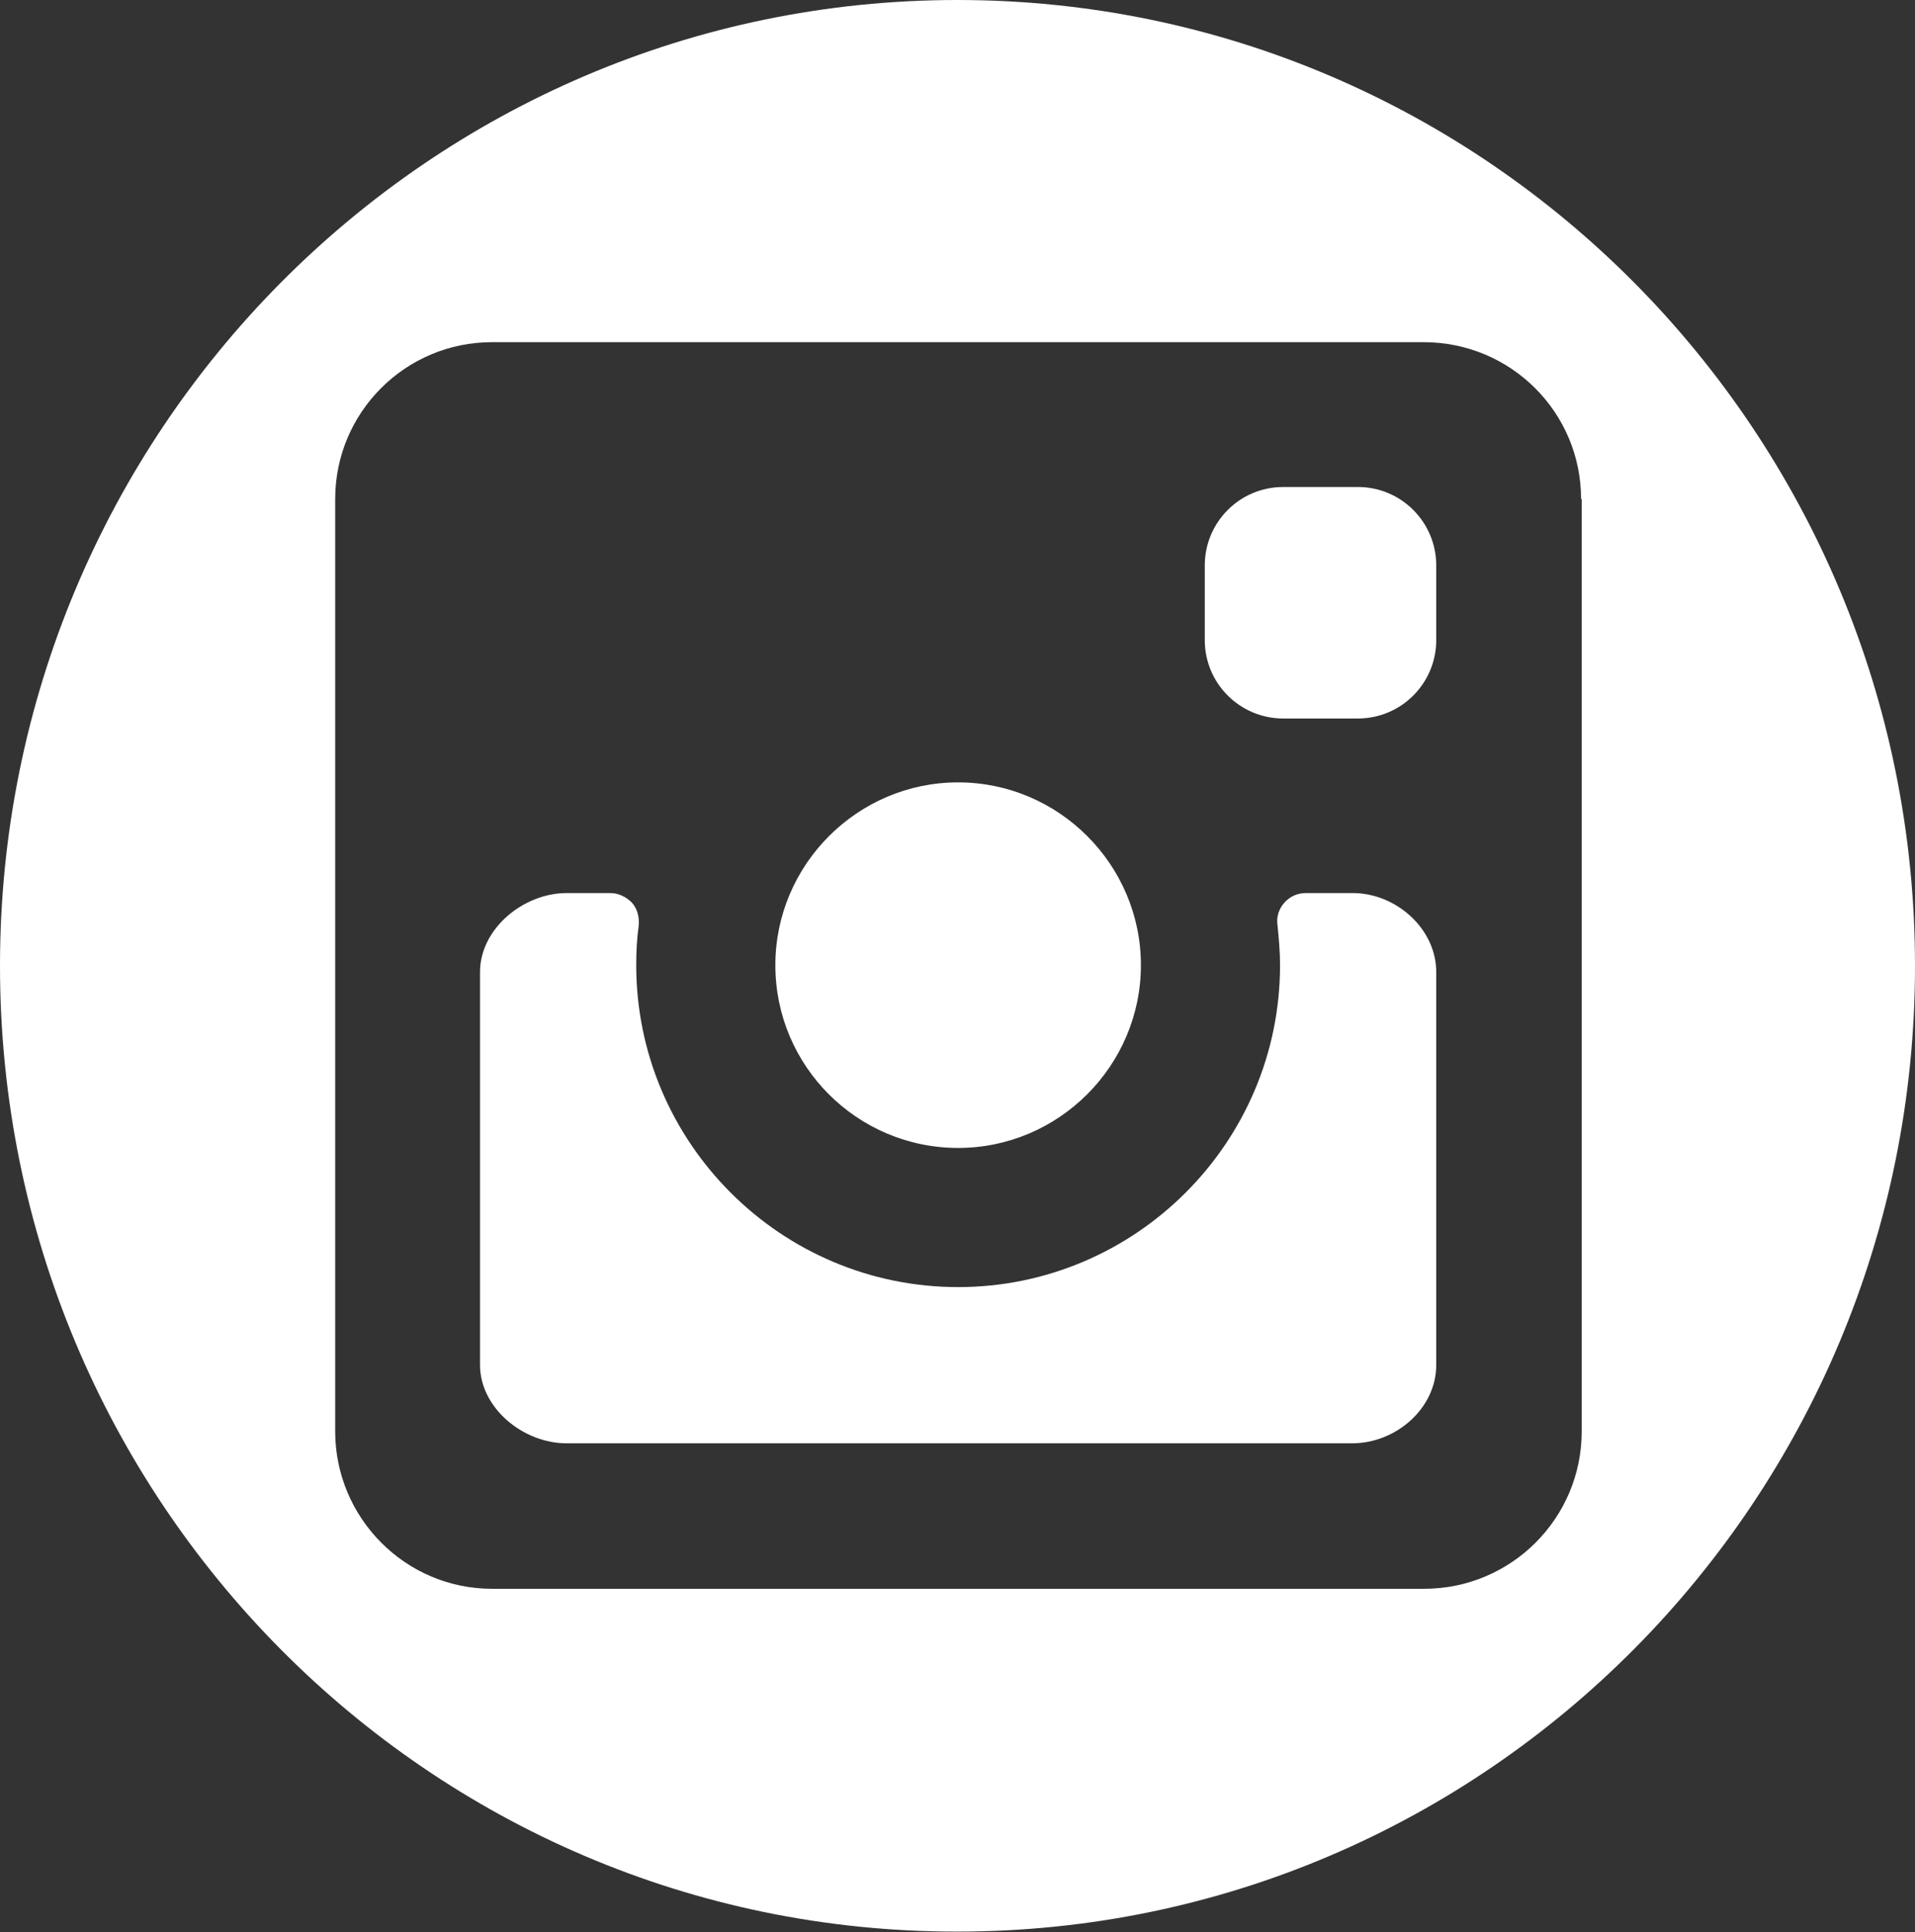 <?xml version="1.0" encoding="utf-8"?>
<!-- Generator: Adobe Illustrator 26.5.0, SVG Export Plug-In . SVG Version: 6.00 Build 0)  -->
<svg version="1.1" id="Layer_1" xmlns="http://www.w3.org/2000/svg" xmlns:xlink="http://www.w3.org/1999/xlink" x="0px" y="0px"
	 viewBox="0 0 302.8 305.5" style="enable-background:new 0 0 302.8 305.5;" xml:space="preserve">
<rect x="0" y="0" width="302.8" height="305.5" fill="#333333" stroke="none"/>
<style type="text/css">
	.st0{fill:#FFFFFF;}
</style>
<path class="st0" d="M227.1,153.7v62.1c0,6.9-6.4,12.4-13.3,12.4H89.6c-6.9,0-13.7-5.6-13.7-12.4v-62.1c0-6.9,6.9-12.5,13.7-12.5
	h6.9c1.3,0,2.5,0.6,3.4,1.5c0.9,1,1.2,2.3,1.1,3.6c-0.3,2.1-0.4,4.2-0.4,6.3c0,28,22.8,50.9,50.9,50.9c28,0,50.9-22.8,50.9-50.9
	c0-2.2-0.2-4.3-0.4-6.3c-0.2-1.3,0.2-2.6,1.1-3.6c0.9-1,2.1-1.5,3.4-1.5h7.4C220.7,141.2,227.1,146.8,227.1,153.7z M214.7,77h-11.8
	c-6.9,0-12.4,5.6-12.4,12.4v11.8c0,6.9,5.6,12.4,12.4,12.4h11.8c6.9,0,12.4-5.6,12.4-12.4V89.4C227.1,82.6,221.6,77,214.7,77z
	 M151.5,181.5c15.9,0,28.9-13,28.9-28.9c0-15.9-13-28.9-28.9-28.9c-15.9,0-28.9,13-28.9,28.9C122.6,168.6,135.6,181.5,151.5,181.5z
	 M302.8,152.7c0,84.3-67.8,152.7-151.4,152.7C67.8,305.5,0,237.1,0,152.7C0,68.4,67.8,0,151.4,0C235,0,302.8,68.4,302.8,152.7z
	 M250,78.9c0-13.7-11.1-24.8-24.9-24.8H77.8C64.1,54.1,53,65.2,53,78.9v147.4c0,13.7,11.1,24.9,24.8,24.9h147.4
	c13.7,0,24.9-11.1,24.9-24.9V78.9z"/>
</svg>
